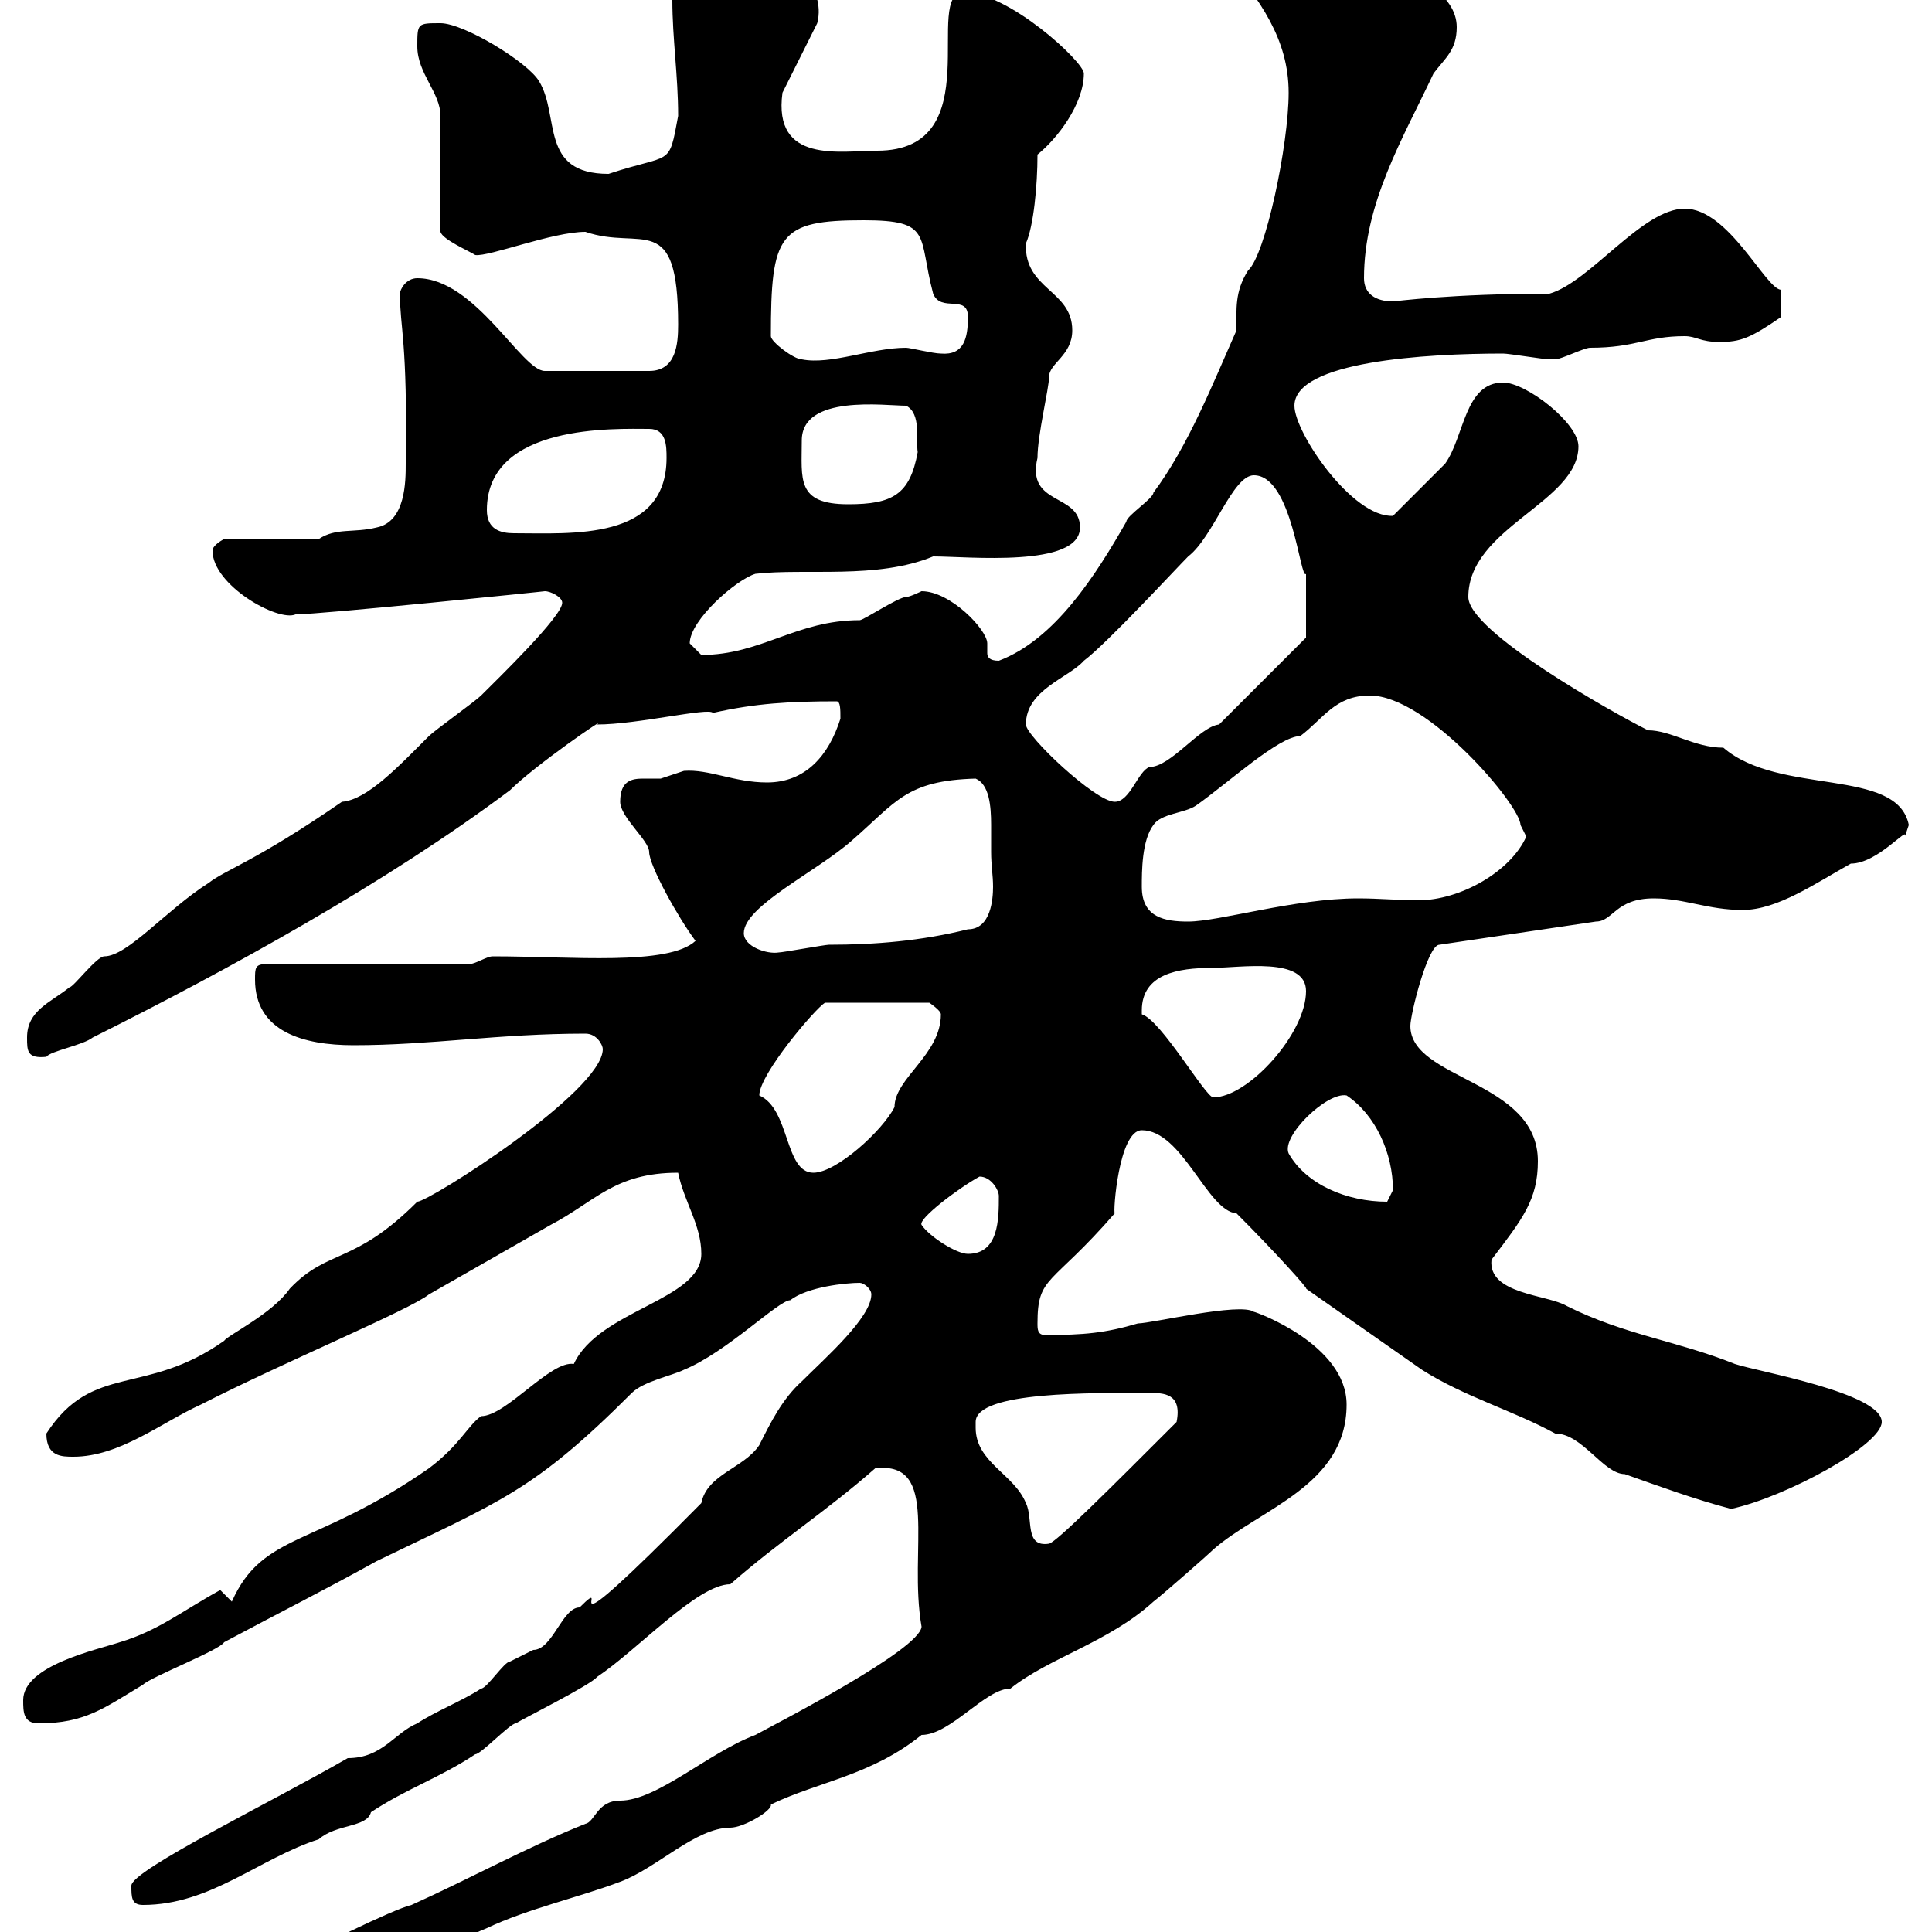 <svg xmlns="http://www.w3.org/2000/svg" xmlns:xlink="http://www.w3.org/1999/xlink" width="300" height="300"><path d="M20.40 313.80C20.40 317.10 26.10 317.70 27 317.40C33.30 314.10 42.60 312.60 50.40 309C54.60 308.10 56.10 303.60 61.20 305.40C65.70 304.80 71.10 301.20 75.60 299.40C81.90 296.40 90 294.60 96.30 292.20C102 290.10 108 283.80 113.40 283.80C115.50 283.80 120 281.10 119.70 280.20C127.20 276.60 135.30 275.70 143.10 269.40C147.60 269.40 153 262.20 156.90 262.20C162.90 257.40 172.20 255 179.10 248.70C180.30 247.80 187.50 241.50 188.40 240.60C195.60 234.30 209.10 230.70 209.10 218.10C209.10 208.80 195 203.70 194.70 203.70C192.60 202.20 178.80 205.50 176.70 205.50C171.60 207 168.30 207.30 162.30 207.30C161.10 207.30 161.10 206.40 161.10 205.50C161.10 198 163.20 199.80 173.10 188.40C172.80 188.40 173.70 175.50 177.30 175.50C183.60 175.50 187.50 188.10 192 188.40C198 194.40 203.40 200.40 202.80 200.10L220.80 212.70C227.40 216.90 234.90 219 241.50 222.60C245.70 222.60 249 228.90 252.30 228.90C257.40 230.70 263.10 232.80 268.80 234.30C277.20 232.50 292.20 224.40 292.20 220.80C292.20 216.30 273 213 269.40 211.80C260.40 208.20 252.30 207.30 243.30 202.80C240.30 201 231 201 231.60 195.60C236.40 189.30 238.80 186.30 238.80 180.30C238.80 167.70 219 167.70 219 159.30C219 157.50 221.70 146.70 223.50 146.70L247.80 143.10C250.50 143.10 250.80 139.50 256.80 139.50C261.60 139.50 265.20 141.30 270.60 141.30C276 141.30 282 137.10 287.40 134.10C291.60 134.10 296.40 128.10 295.80 129.90C295.80 129.90 296.40 128.10 296.40 128.10C294.60 119.10 276.30 123.60 267.60 116.10C263.10 116.10 259.50 113.40 255.90 113.40C250.50 110.70 228 98.10 228 92.70C228 81.90 245.10 78 245.10 69.30C245.10 65.70 237 59.40 233.40 59.40C227.40 59.40 227.40 67.80 224.40 72C223.50 72.90 217.20 79.20 216.30 80.10C210 80.40 201 67.20 201 63C201 56.10 221.40 54.90 233.40 54.90C234.30 54.90 239.70 55.80 240.60 55.80C240.60 55.80 240.60 55.80 241.50 55.80C242.40 55.80 246 54 246.90 54C254.10 54 255.60 52.20 261.60 52.20C263.40 52.20 264 53.10 267 53.10C270.30 53.10 271.80 52.50 276.60 49.20L276.60 45C274.20 45 268.50 32.40 261.60 32.40C255 32.40 246.90 43.80 240.60 45.60C225.30 45.60 216.60 46.80 216.30 46.80C213.60 46.80 211.80 45.60 211.80 43.20C211.80 31.50 217.80 21.60 222.60 11.40C224.40 9 226.20 7.80 226.20 4.20C226.20-6 200.10-9 204.60-10.20C202.20-10.20 195-12 193.80-12C190.80-12 189.60-7.80 190.20-6.60C195.60 0 200.10 6 200.10 14.40C200.10 22.50 196.50 39.60 193.80 42C191.70 45.30 192 48 192 51.30C188.40 59.40 184.50 69.30 179.10 76.50C179.10 77.40 174.90 80.10 174.90 81C170.10 89.40 163.80 99.30 155.10 102.60C153.60 102.60 153.30 102 153.30 101.40C153.30 101.10 153.30 100.80 153.30 99.90C153.30 97.80 147.60 91.80 143.10 91.80C143.10 91.80 141.30 92.70 140.70 92.70C139.50 92.70 134.10 96.30 133.50 96.30C123.60 96.30 118.20 101.70 108.90 101.70C108.90 101.70 107.10 99.90 107.10 99.90C107.10 96.30 114.30 90 117.30 89.10C125.10 88.20 136.20 90 144.90 86.40C150.30 86.40 167.70 88.20 167.70 81.90C167.70 76.50 159.30 78.60 161.10 71.10C161.10 67.50 162.90 60.30 162.90 58.50C162.90 56.40 166.50 55.20 166.50 51.30C166.50 45 159 45 159.30 37.80C160.50 35.10 161.10 28.80 161.10 24C164.10 21.60 168.30 16.20 168.30 11.40C168.30 9.60 156.60-1.20 149.70-1.20C143.10-1.20 153.90 23.40 136.20 23.40C130.50 23.40 120 25.50 121.50 14.40L126.90 3.60C129.90-8.10 102.90-17.40 102.60-17.40C100.80-17.40 99.90-15.60 99.90-14.40C99.90-9 104.40-4.80 104.40 0C104.40 6 105.30 11.70 105.30 18C103.80 26.10 104.40 23.70 94.50 27C83.70 27 87 18 83.70 12.60C81.90 9.60 72 3.60 68.40 3.60C64.80 3.60 64.80 3.60 64.80 7.20C64.80 11.40 68.40 14.40 68.40 18L68.40 36C68.70 37.20 72.90 39 73.80 39.60C75.90 39.90 85.80 36 90.90 36C99.60 39 105.30 32.40 105.30 50.40C105.30 53.40 105 57.60 100.80 57.60L84.60 57.60C81 57.60 73.80 43.20 64.80 43.20C63 43.20 62.10 45 62.10 45.60C62.10 51 63.30 52.80 63 72C63 74.70 63 81 58.50 81.90C54.90 82.80 52.20 81.90 49.50 83.70L34.80 83.70C34.80 83.70 33 84.60 33 85.50C33 90.90 43.20 96.60 45.90 95.40C49.80 95.40 84.90 91.80 84.60 91.80C85.50 91.80 87.30 92.70 87.30 93.60C87.30 95.70 77.40 105.30 74.70 108C73.80 108.90 67.50 113.40 66.60 114.30C61.80 119.10 57 124.20 53.10 124.50C39.60 133.80 35.10 135 32.40 137.10C25.80 141.30 19.80 148.50 16.20 148.50C15 148.50 11.40 153.30 10.80 153.30C7.80 155.70 4.20 156.90 4.20 161.10C4.20 163.20 4.20 164.40 7.20 164.10C7.80 163.20 12.90 162.30 14.40 161.10C35.40 150.60 60 137.10 79.20 122.70C83.10 118.80 94.50 111 92.70 112.50C99 112.50 110.10 109.80 110.70 110.70C117.30 109.20 122.70 108.90 129.90 108.90C130.50 108.90 130.50 110.10 130.50 111.60C128.70 117.30 125.10 121.50 119.10 121.50C114 121.50 110.10 119.40 106.20 119.70C106.20 119.70 102.60 120.90 102.60 120.90C101.70 120.90 100.80 120.90 99.90 120.90C98.10 120.90 96.30 121.20 96.30 124.50C96.30 126.90 100.80 130.50 100.80 132.30C100.80 134.40 105.30 142.50 108 146.10C103.80 150 88.80 148.50 76.50 148.50C75.60 148.50 73.80 149.70 72.90 149.70L41.40 149.70C39.60 149.70 39.60 150.30 39.60 152.10C39.60 160.20 47.10 162.30 54.90 162.30C66.90 162.30 77.40 160.50 90.90 160.50C92.70 160.50 93.60 162.30 93.60 162.90C93.60 169.50 66.60 186.60 64.80 186.60C54.90 196.50 51 193.80 45 200.10C42.30 204 35.40 207.30 34.80 208.20C22.50 216.90 14.40 211.50 7.20 222.60C7.20 226.20 9.60 226.20 11.40 226.20C18.60 226.20 25.20 220.80 31.20 218.10C44.10 211.50 63.60 203.40 66.60 201C72.90 197.40 79.20 193.80 85.50 190.20C92.40 186.60 95.40 182.10 105.30 182.10C106.20 186.60 108.90 190.20 108.90 194.70C108.90 201.90 93 203.40 89.10 211.80C85.50 211.20 78.60 219.90 74.70 219.90C72.60 221.40 71.40 224.40 66.60 228C48.90 240.30 40.80 237.90 36 248.70C36 248.70 34.20 246.90 34.20 246.90C28.20 250.20 24.60 253.20 18.60 255C15 256.20 3.60 258.60 3.60 264C3.60 265.80 3.60 267.60 6 267.60C13.20 267.60 16.20 265.20 22.20 261.60C23.40 260.40 34.20 256.20 34.80 255C43.20 250.50 50.40 246.90 58.50 242.40C77.70 233.10 82.80 231.60 98.10 216.30C99.90 214.50 104.40 213.60 106.20 212.70C112.80 210 120.90 201.90 122.70 201.90C125.40 199.80 131.40 199.20 133.50 199.20C134.10 199.20 135.30 200.10 135.30 201C135.30 204.60 128.10 210.90 124.50 214.50C121.50 217.20 119.70 220.80 117.90 224.40C115.50 228 109.80 228.90 108.90 233.40C83.10 259.50 96 243.60 90 249.60C87.30 249.60 85.80 256.20 82.80 256.20C82.80 256.20 79.20 258 79.20 258C78.30 258 75.60 262.20 74.70 262.20C72 264 67.50 265.80 64.80 267.60C61.20 269.10 59.40 273 54 273C42.60 279.60 20.40 290.40 20.40 292.80C20.40 294.60 20.40 295.80 22.20 295.80C32.70 295.80 40.20 288.60 49.50 285.60C52.20 283.20 57 283.80 57.60 281.40C63 277.80 68.40 276 73.80 272.40C74.70 272.40 79.20 267.60 80.10 267.60C81 267 91.80 261.60 92.70 260.40C99 256.20 108.30 246 113.40 246C120.90 239.40 128.40 234.60 135.90 228C146.10 226.80 141 240.60 143.10 252.60C142.80 256.20 120.60 267.60 117.30 269.40C110.10 272.10 102 279.60 96.30 279.60C92.70 279.60 92.40 282.90 90.90 283.20C81.90 286.80 72.60 291.90 63.90 295.80C61.20 296.40 47.70 303 45 304.80C44.10 304.80 39.60 305.40 38.40 305.40C34.80 306.60 20.40 310.20 20.40 313.80ZM151.50 221.70C151.50 221.70 151.50 220.80 151.50 220.80C151.50 216 169.80 216.30 178.50 216.30C180.60 216.30 183.60 216.30 182.70 220.80C172.20 231.30 164.10 239.40 162.90 239.70C159 240.30 160.50 235.80 159.30 233.40C157.50 228.90 151.50 227.10 151.50 221.70ZM143.10 190.20C142.50 189.30 148.80 184.50 152.10 182.70C153.90 182.70 155.10 184.80 155.10 185.70C155.10 189.30 155.10 194.70 150.30 194.70C148.50 194.70 144.30 192 143.10 190.20ZM200.10 179.10C198.90 176.40 206.10 169.50 209.10 170.10C213.60 173.10 216.30 179.10 216.30 184.80C216.30 184.80 215.40 186.60 215.40 186.60C209.10 186.60 202.80 183.90 200.10 179.10ZM117.90 170.10C117.90 166.80 126.60 156.60 128.10 155.70L144.30 155.70C144.30 155.70 146.10 156.90 146.10 157.50C146.10 163.80 138.90 167.40 138.90 171.90C137.10 175.50 129.90 182.10 126.30 182.10C121.80 182.10 122.70 172.20 117.90 170.10ZM177.30 156.90C177.30 151.20 183 150.30 188.10 150.30C192.60 150.30 202.80 148.50 202.80 153.90C202.80 160.50 193.80 170.40 188.40 170.40C187.20 170.40 180.30 158.40 177.30 157.50C177.30 157.50 177.30 156.90 177.30 156.90ZM115.50 144.90C115.50 140.70 126.90 135.30 132.30 130.50C139.20 124.50 140.70 121.20 151.50 120.90C153.60 121.80 153.90 125.10 153.90 128.10C153.90 129.90 153.90 131.70 153.90 132.30C153.90 134.40 154.20 135.90 154.20 137.70C154.20 139.50 153.90 144.30 150.30 144.30C143.10 146.10 135.90 146.70 128.70 146.70C128.10 146.70 121.50 147.90 120.90 147.90C119.10 148.20 115.50 147 115.50 144.90ZM177.30 137.70C177.30 135.30 177.30 130.50 179.10 128.10C180.30 126.30 183.90 126.30 185.70 125.10C190.80 121.50 198.60 114.30 201.90 114.30C205.50 111.60 207.30 108 212.70 108C221.70 108 236.10 125.10 236.10 128.10C236.10 128.10 237 129.90 237 129.90C234.60 135.30 226.80 139.80 220.20 139.80C217.20 139.80 214.20 139.50 210.90 139.50C201 139.50 189.30 143.10 184.50 143.10C180.90 143.10 177.30 142.50 177.30 137.70ZM159.30 112.50C159.30 107.10 165.90 105.30 168.30 102.60C171.90 99.90 182.70 88.20 184.50 86.40C188.40 83.40 191.40 73.80 194.70 73.80C200.70 73.80 201.90 90.30 202.80 89.10C202.80 91.80 202.80 96 202.80 99C201 100.80 191.10 110.70 189.30 112.50C186.30 112.80 181.80 119.10 178.50 119.10C176.70 119.70 175.50 124.50 173.10 124.50C170.10 124.50 159.30 114.30 159.30 112.50ZM75.60 79.20C75.60 65.70 95.70 66.60 100.80 66.60C103.50 66.60 103.50 69.30 103.50 71.10C103.50 84 88.80 82.80 79.80 82.80C77.70 82.80 75.60 82.20 75.60 79.20ZM124.50 68.40C124.50 61.20 137.40 63 140.70 63C143.10 64.20 142.20 68.40 142.50 70.20C141.30 76.80 138.60 78.30 131.70 78.30C123.60 78.30 124.50 74.40 124.50 68.40ZM119.70 52.20C119.70 36.30 120.90 34.20 134.10 34.20C144.90 34.20 142.50 36.60 144.90 45.60C146.10 48.60 150.30 45.60 150.30 49.20C150.30 52.50 149.70 55.20 146.10 54.90C144.90 54.90 141.30 54 140.70 54C135.30 54 129 56.70 124.50 55.80C123.30 55.80 119.70 53.10 119.70 52.20Z"/></svg>